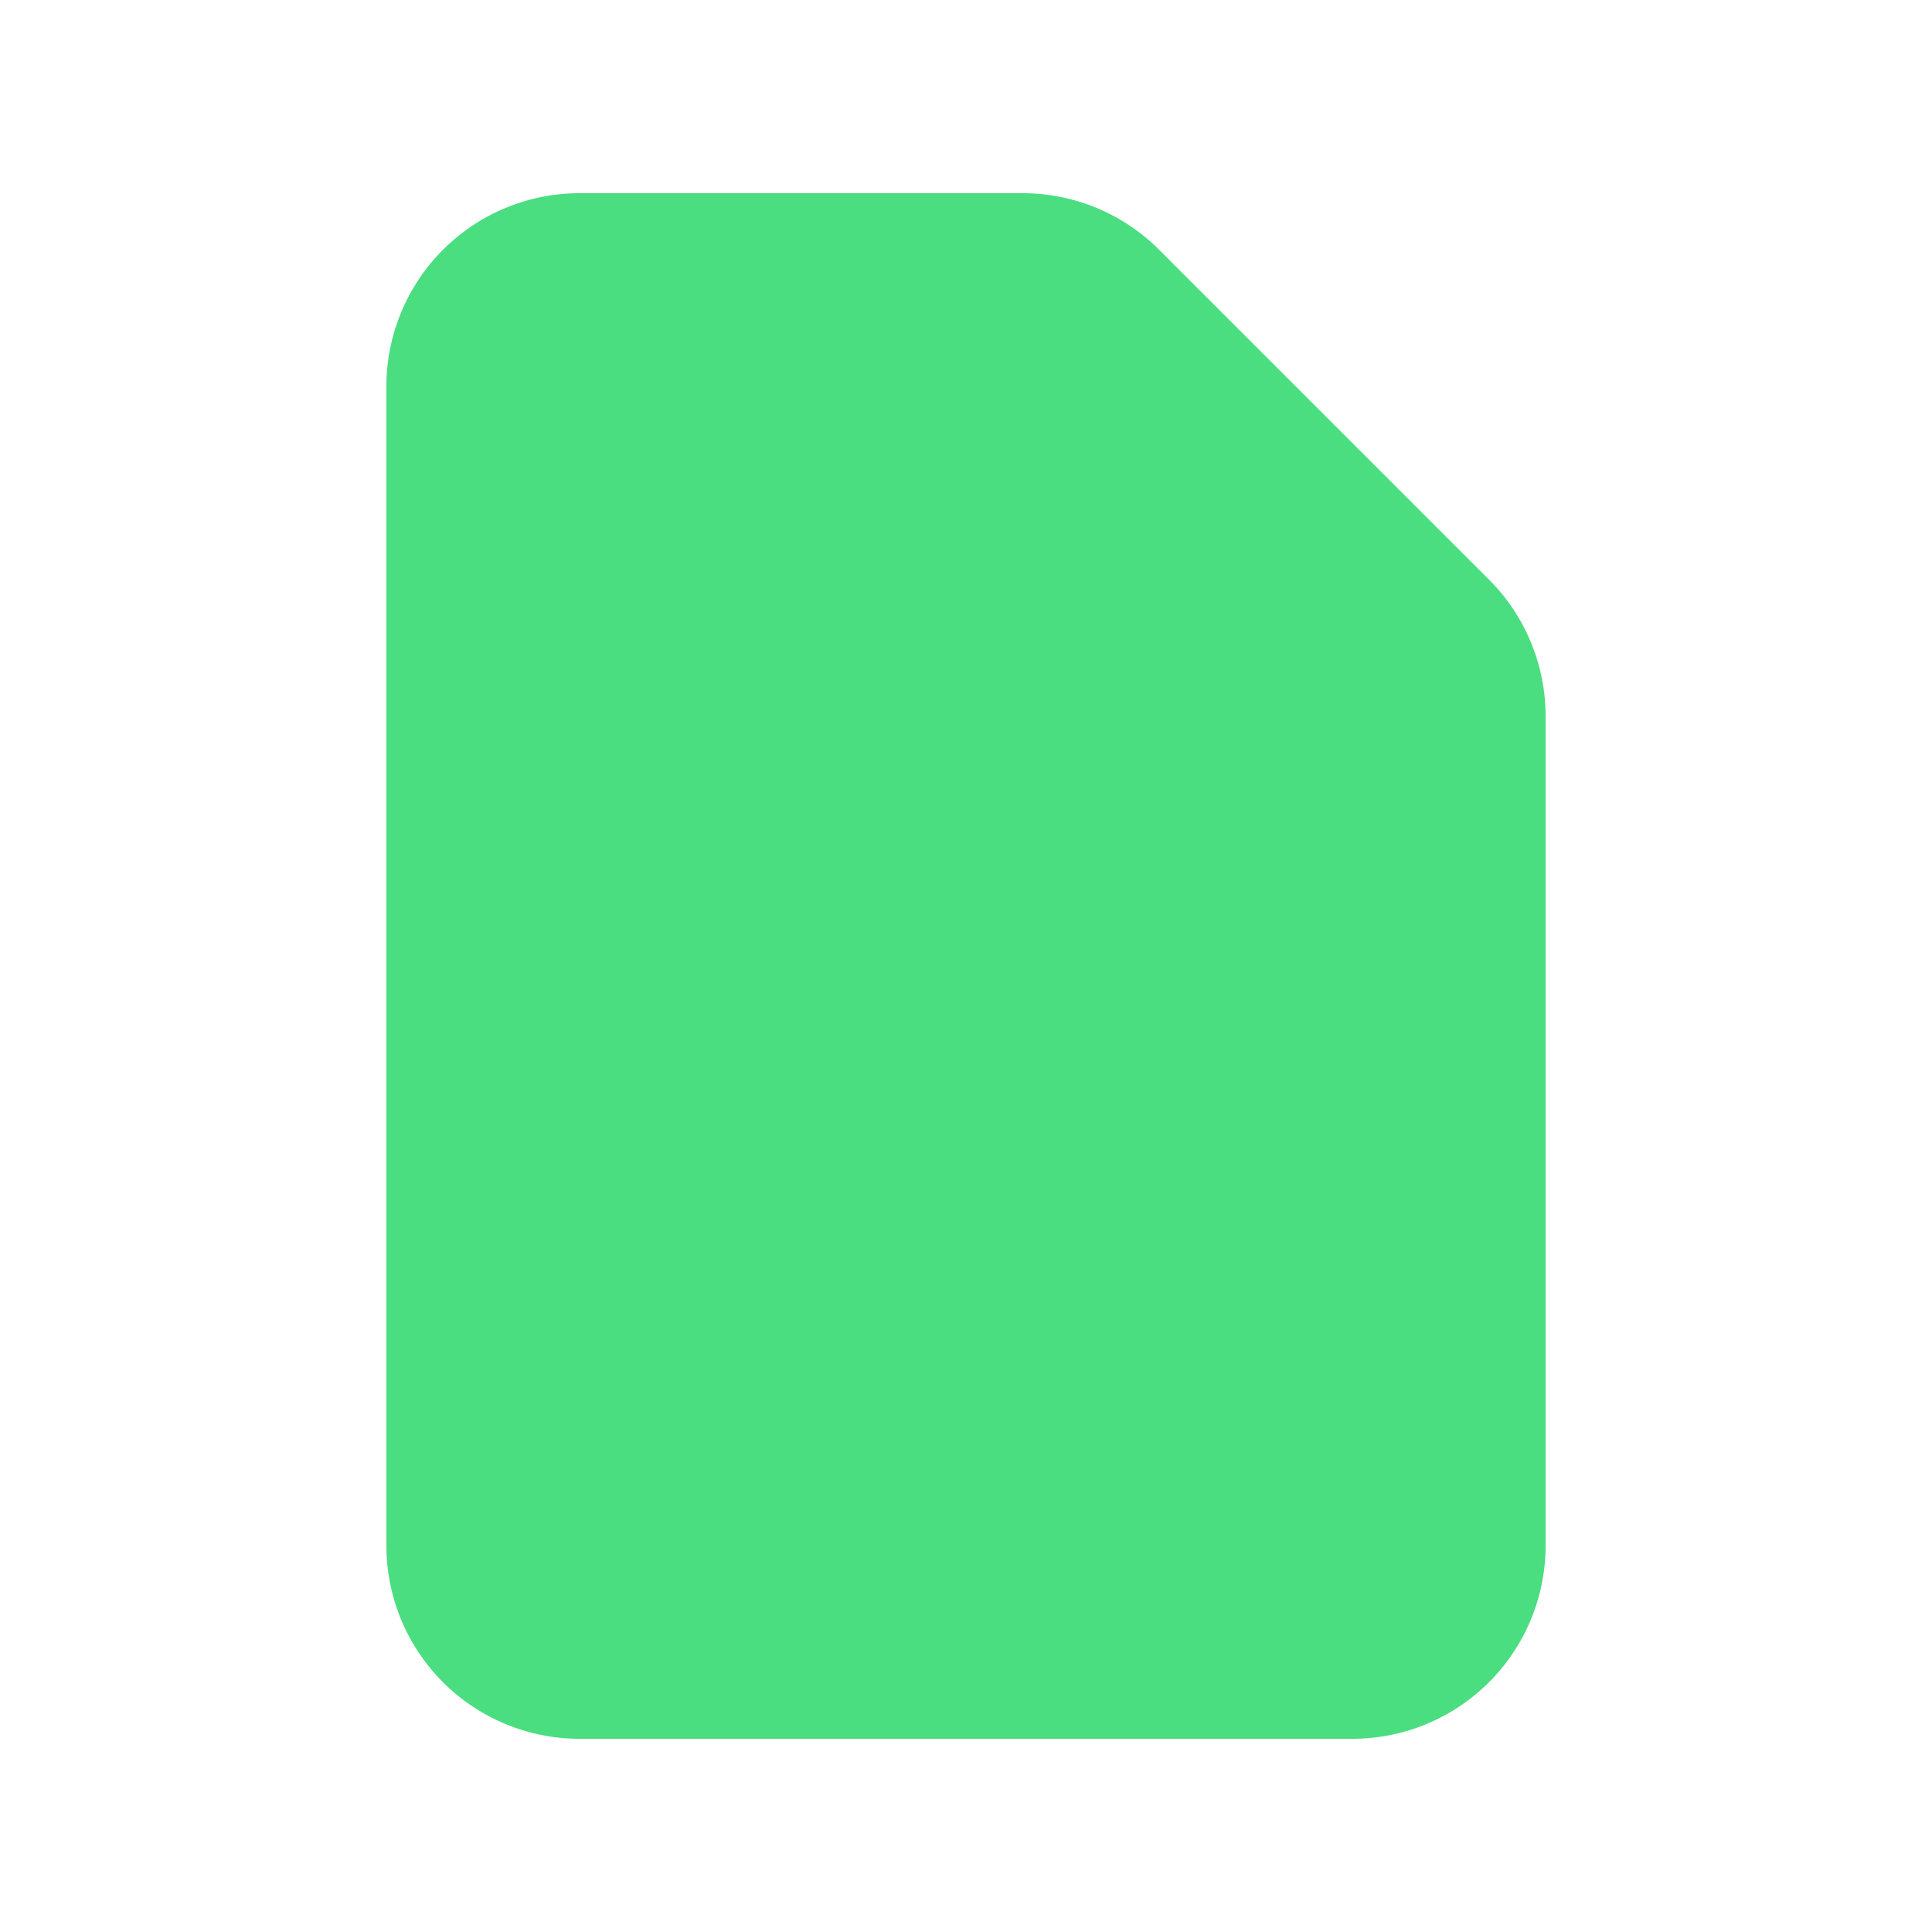 <svg class="w-5 h-5" fill="currentColor" viewBox="0 0 20 20" style="color: rgb(74, 222, 128);"><path d="M4 4a2 2 0 012-2h4.586A2 2 0 0112 2.586L15.414 6A2 2 0 0116 7.414V16a2 2 0 01-2 2H6a2 2 0 01-2-2V4z"></path></svg>